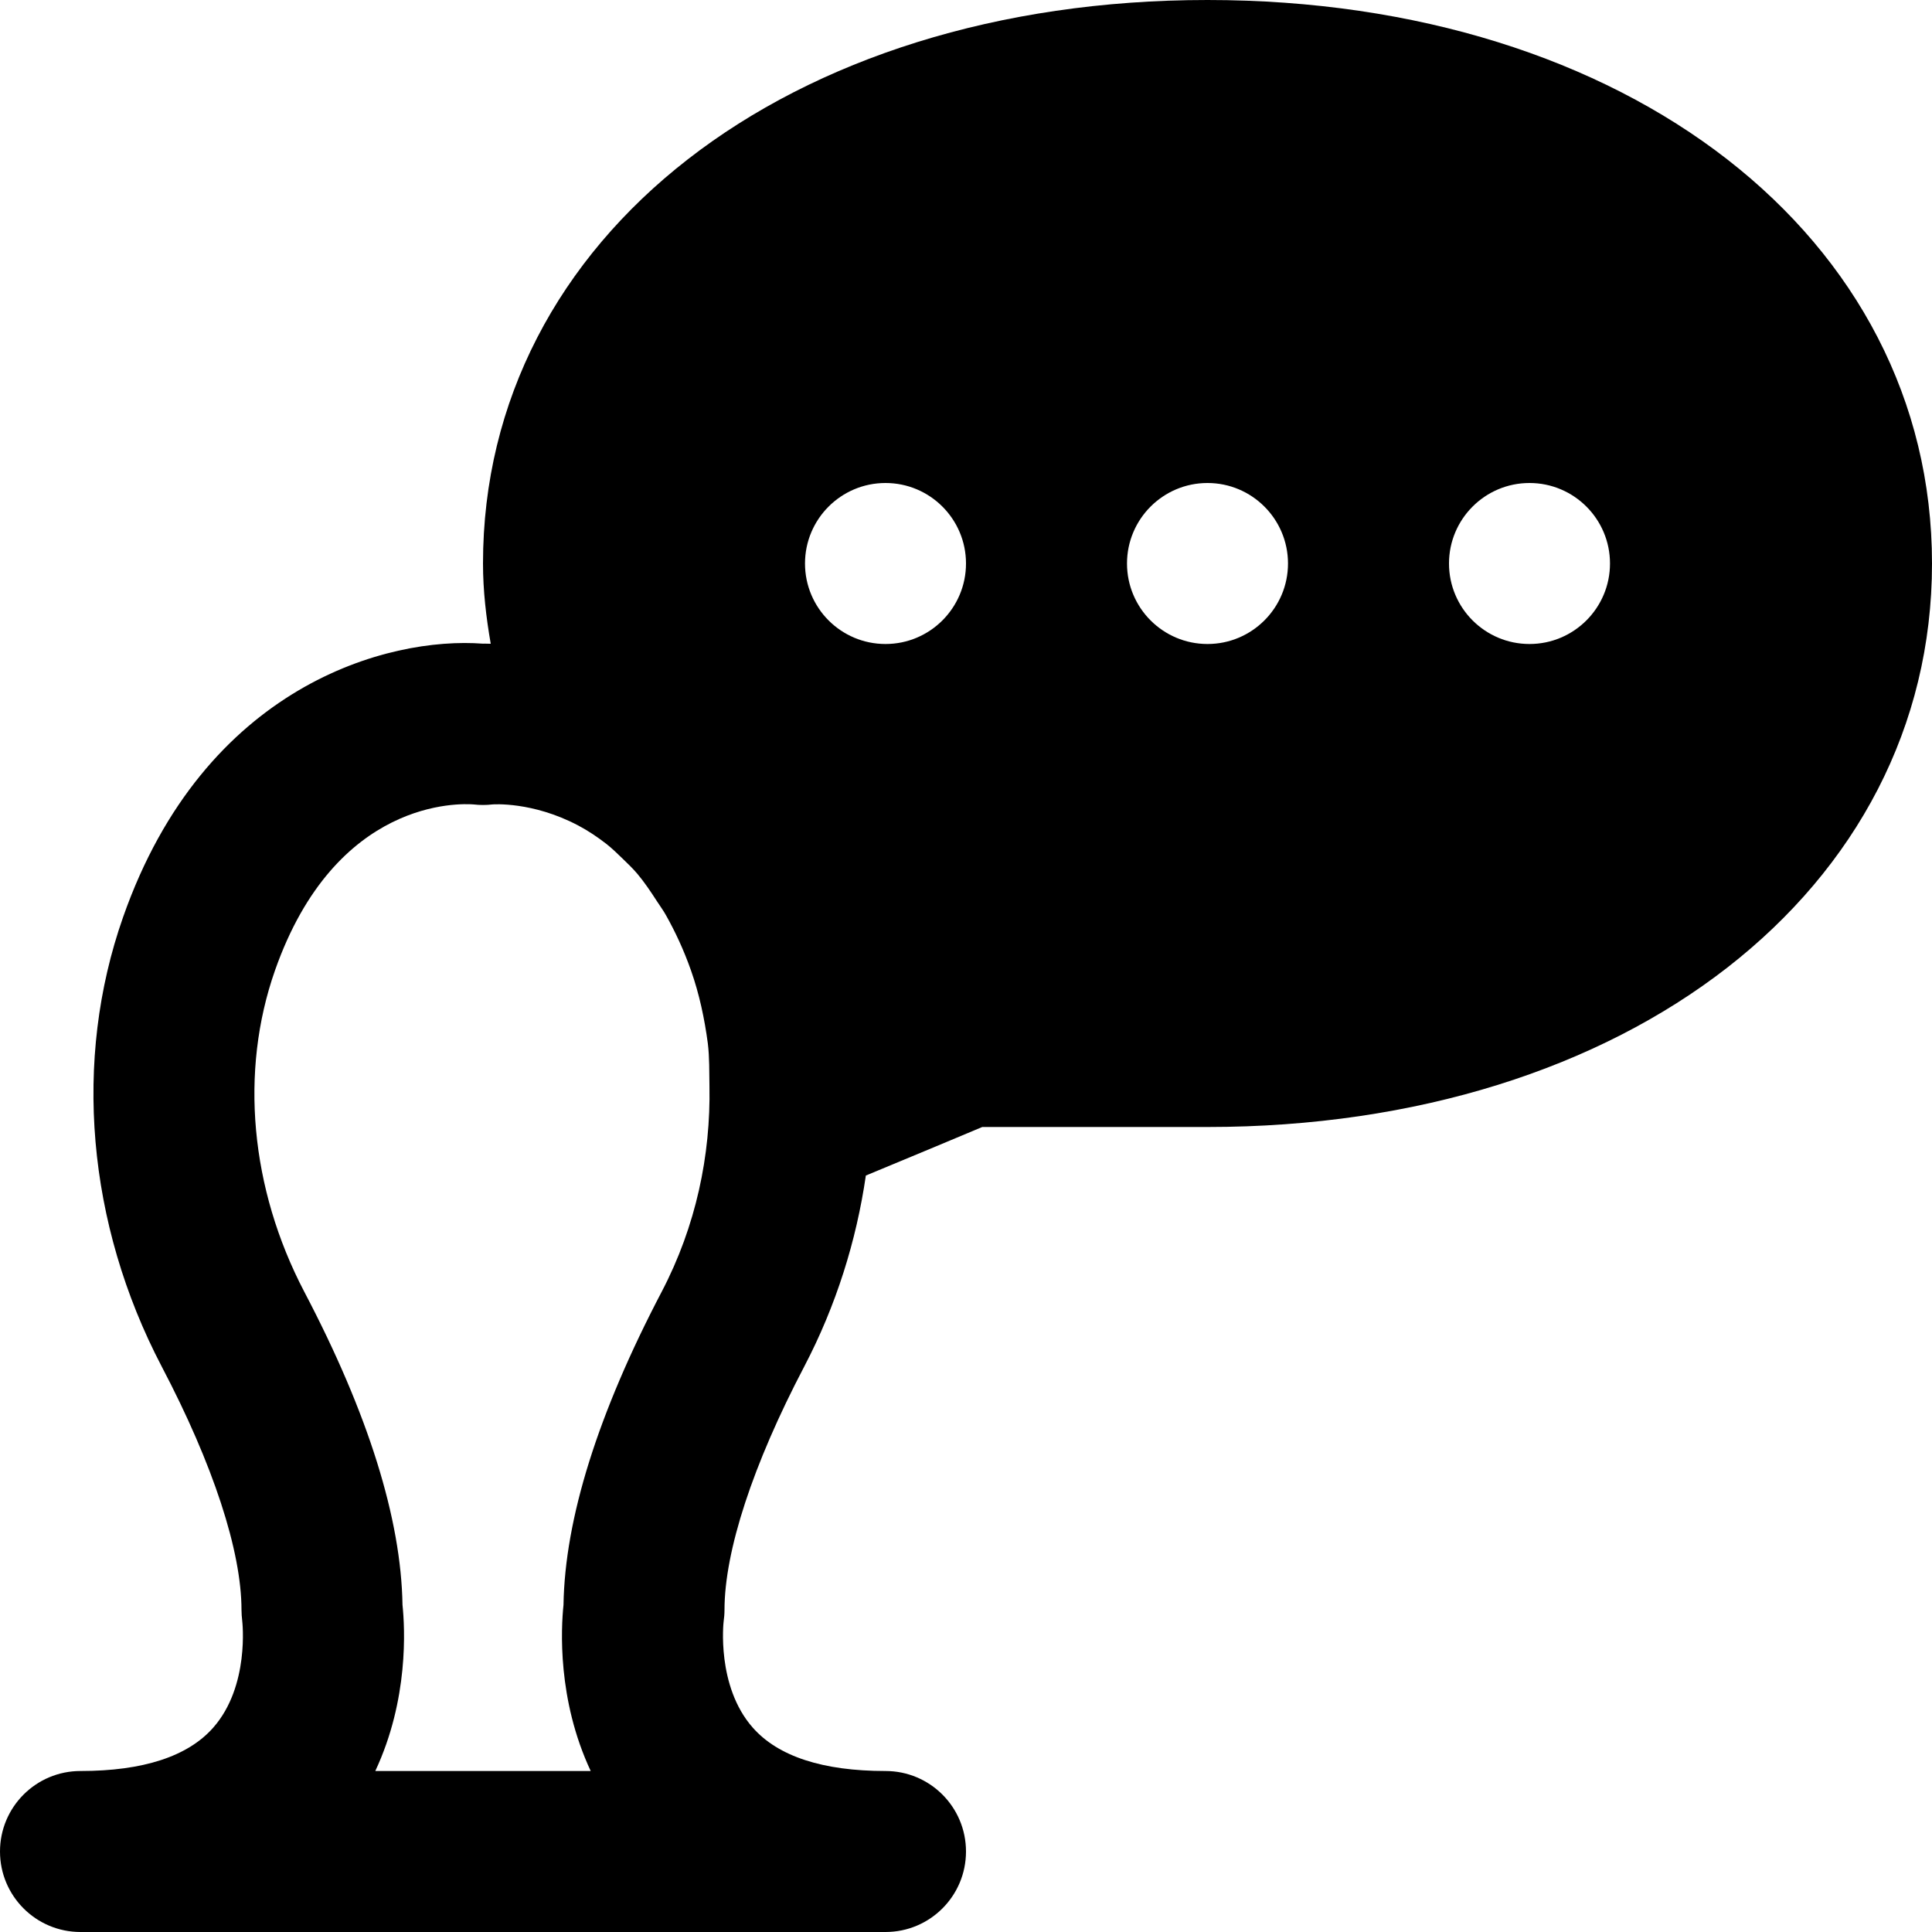<?xml version="1.0" encoding="iso-8859-1"?>
<!-- Uploaded to: SVG Repo, www.svgrepo.com, Generator: SVG Repo Mixer Tools -->
<svg fill="#000000" height="800px" width="800px" version="1.1" id="Layer_1" xmlns="http://www.w3.org/2000/svg" xmlns:xlink="http://www.w3.org/1999/xlink" 
	 viewBox="0 0 512 512" xml:space="preserve">
<g>
	<g>
		<path d="M320,0C208.747,0,128,62.805,128,149.333c0,7.211,0.832,14.272,2.048,21.269c-0.64,0.021-1.429-0.064-2.048-0.021
			c-25.088-1.92-73.813,10.965-95.381,72.469c-13.312,37.845-9.579,81.237,10.24,119.104C56.491,388.117,64,411.051,64,426.667
			c0,0.896,0.085,2.005,0.192,2.88c0.021,0.171,2.027,17.28-7.68,28.288c-6.72,7.637-18.581,11.499-35.179,11.499
			C9.536,469.333,0,478.891,0,490.667S9.536,512,21.333,512h213.333c11.797,0,21.333-9.557,21.333-21.333
			s-9.536-21.333-21.333-21.333c-16.597,0-28.459-3.861-35.179-11.499c-9.707-11.008-7.723-28.075-7.723-28.075
			c0.149-1.024,0.235-2.069,0.235-3.093c0-15.616,7.509-38.549,21.141-64.533c8.448-16.149,13.803-33.301,16.32-50.603
			c13.504-5.589,25.067-10.432,30.848-12.864H320c111.253,0,192-62.805,192-149.333S431.253,0,320,0z M175.36,342.315
			c-16.917,32.277-25.664,60.181-26.027,83.008c-0.64,6.123-1.685,25.024,7.211,44.011H99.456
			c8.896-18.987,7.851-37.888,7.211-44.011c-0.363-22.827-9.088-50.731-26.027-82.987c-14.336-27.392-17.152-58.411-7.765-85.163
			c16.064-45.696,49.109-44.267,52.651-43.989c1.621,0.192,3.328,0.192,4.949,0c0.256-0.021,10.581-0.811,22.656,5.525
			c2.645,1.387,5.163,3.072,7.552,4.928c1.451,1.131,2.901,2.539,4.352,3.947c1.301,1.259,2.603,2.496,3.819,3.925
			c1.813,2.133,3.541,4.693,5.248,7.339c0.811,1.259,1.685,2.411,2.432,3.776c2.389,4.267,4.629,9.003,6.592,14.571
			c2.197,6.229,3.584,12.757,4.459,19.349c0.448,3.669,0.363,7.531,0.427,11.328C188.352,306.155,184.448,324.949,175.36,342.315z
			 M234.667,170.667c-11.776,0-21.333-9.557-21.333-21.333S222.891,128,234.667,128S256,137.557,256,149.333
			S246.443,170.667,234.667,170.667z M320,170.667c-11.776,0-21.333-9.557-21.333-21.333S308.224,128,320,128
			s21.333,9.557,21.333,21.333S331.776,170.667,320,170.667z M405.333,170.667c-11.776,0-21.333-9.557-21.333-21.333
			S393.557,128,405.333,128s21.333,9.557,21.333,21.333S417.109,170.667,405.333,170.667z"/>
	</g>
</g>
</svg>